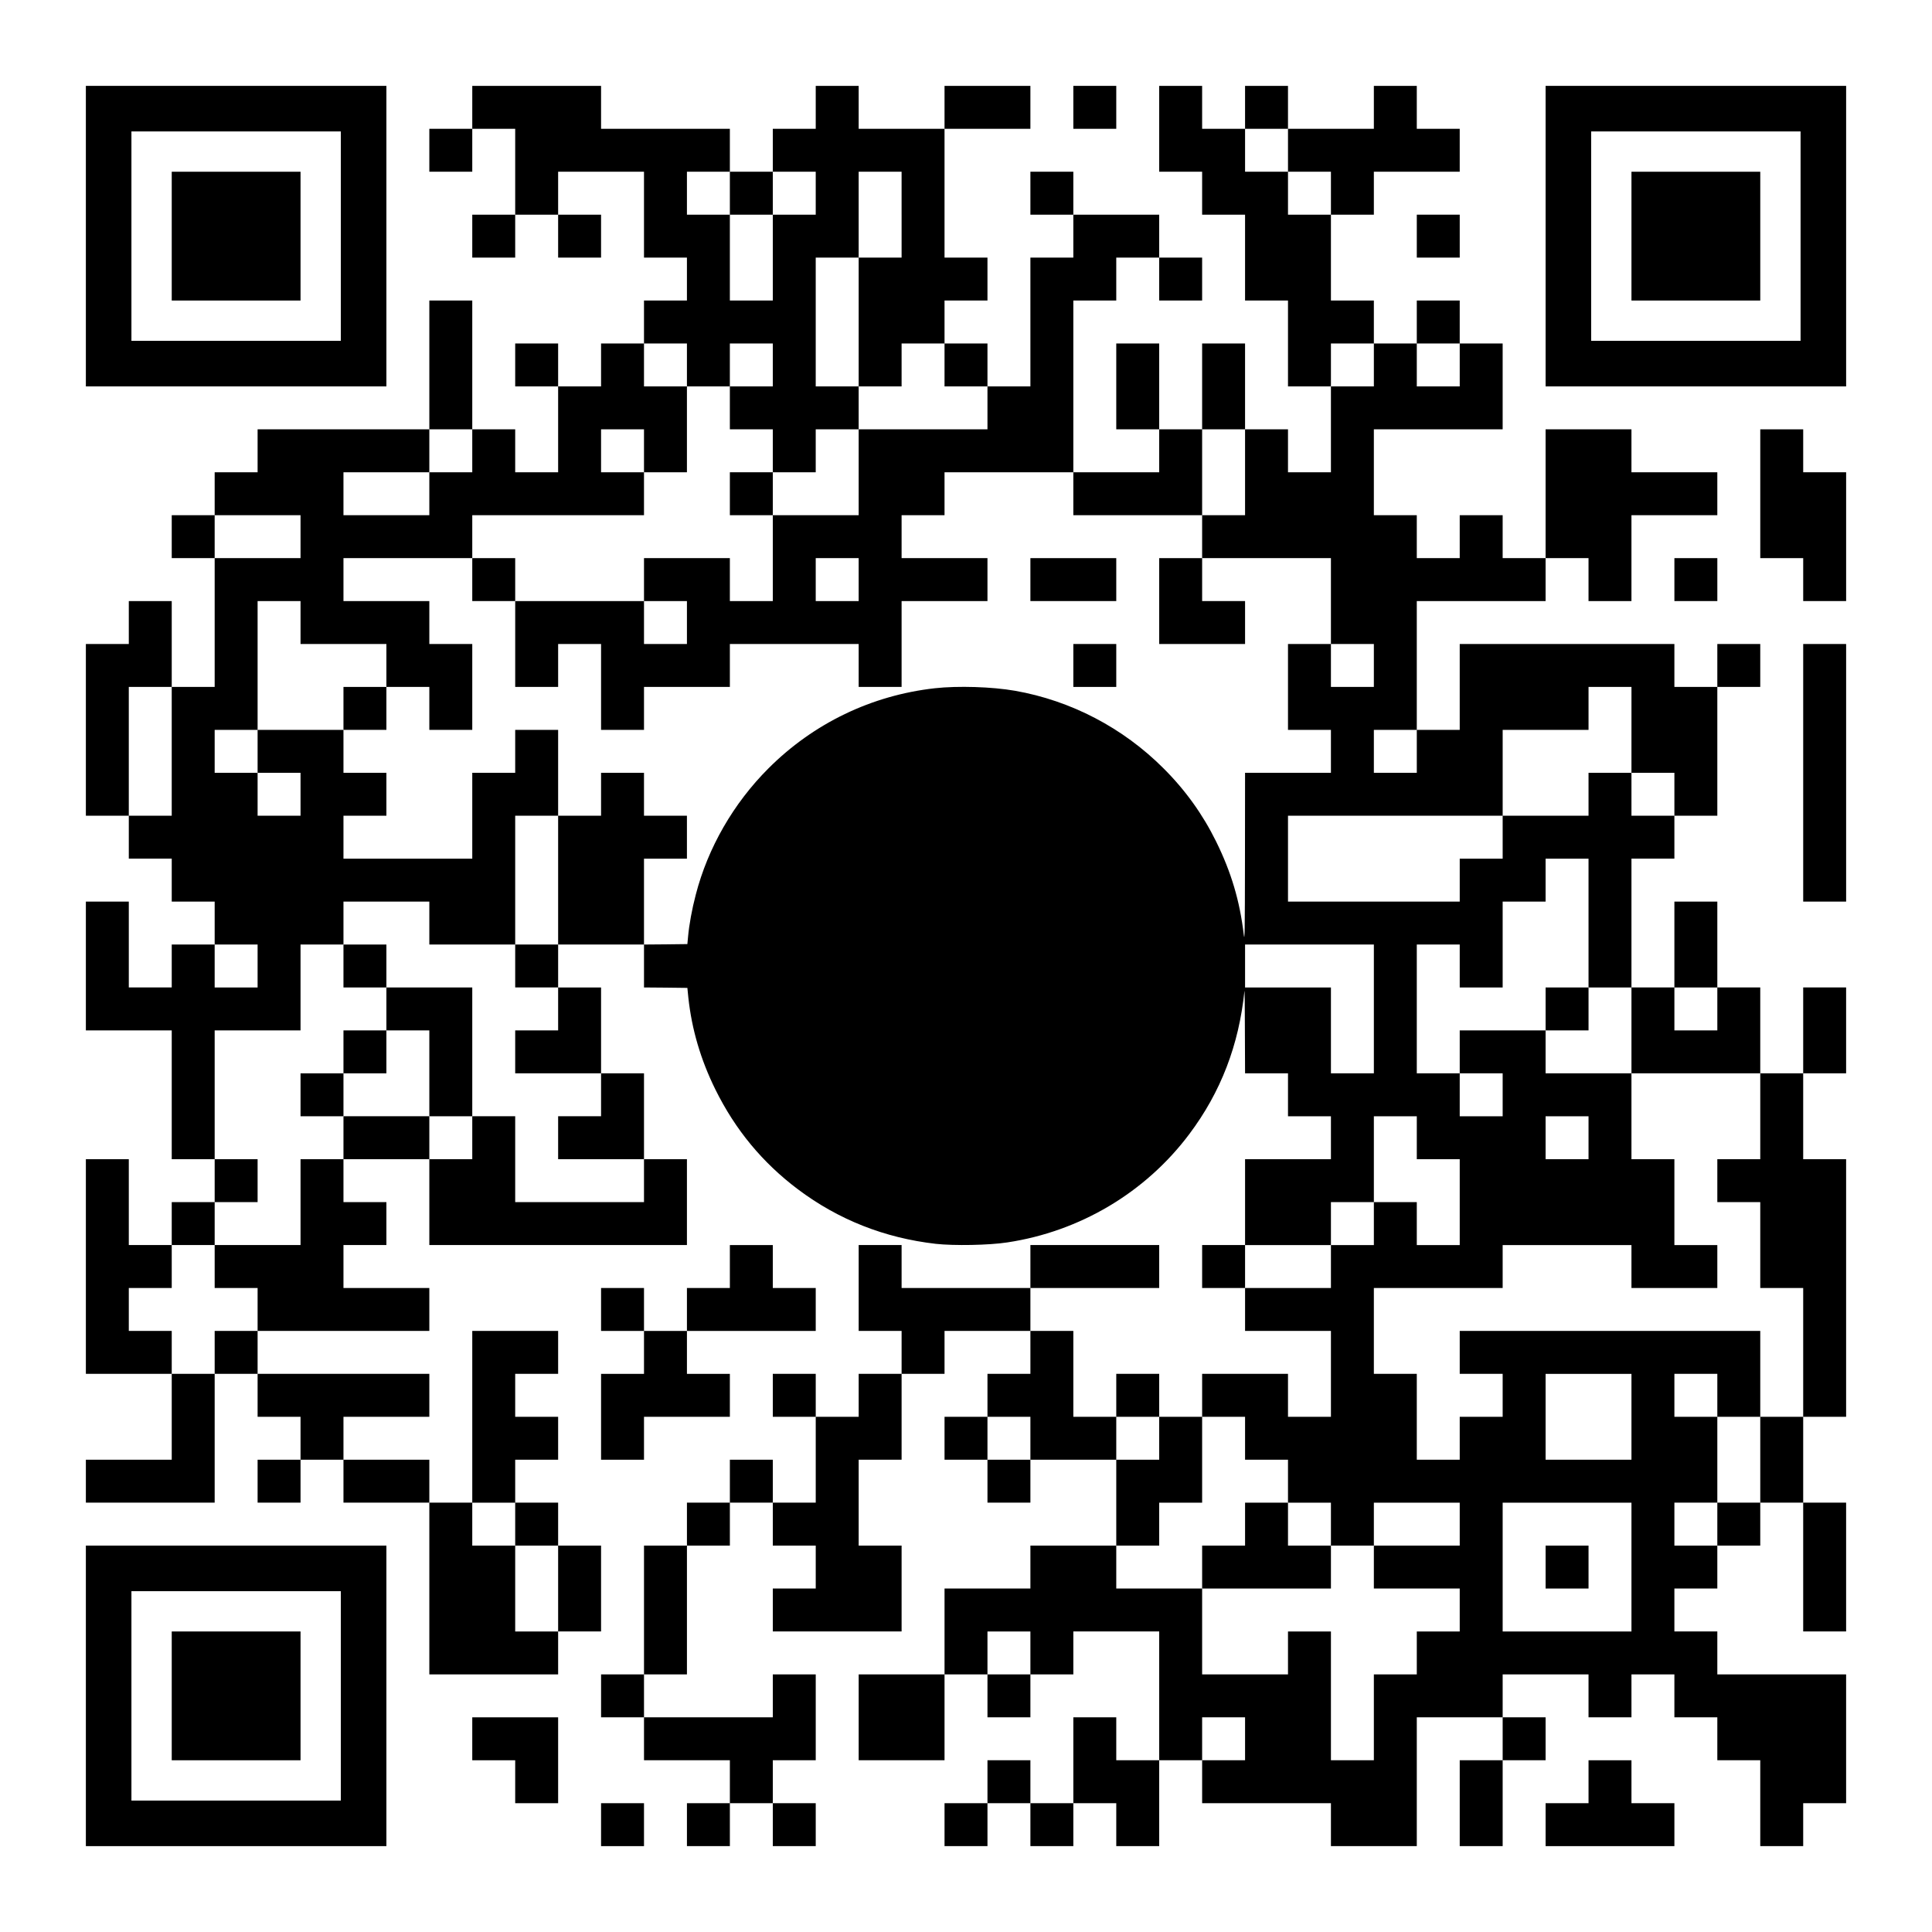 <?xml version="1.0" encoding="UTF-8" standalone="yes"?>
<svg version="1.0" xmlns="http://www.w3.org/2000/svg" width="2205px" height="2205px" viewBox="0 0 2205 2205" preserveAspectRatio="xMidYMid meet">
  <g transform="translate(0,2205) scale(0.1,-0.1)" fill="#000000" stroke="none">
    <path d="M980 19355 l0 -1715 1715 0 1715 0 0 1715 0 1715 -1715 0 -1715 0 0
-1715z m2910 0 l0 -1195 -1195 0 -1195 0 0 1195 0 1195 1195 0 1195 0 0 -1195z"/>
    <path d="M1960 19355 l0 -735 735 0 735 0 0 735 0 735 -735 0 -735 0 0 -735z"/>
    <path d="M5390 20825 l0 -245 -245 0 -245 0 0 -245 0 -245 245 0 245 0 0 245
0 245 245 0 245 0 0 -490 0 -490 -245 0 -245 0 0 -245 0 -245 245 0 245 0 0
245 0 245 245 0 245 0 0 -245 0 -245 245 0 245 0 0 245 0 245 -245 0 -245 0 0
245 0 245 490 0 490 0 0 -490 0 -490 245 0 245 0 0 -245 0 -245 -245 0 -245 0
0 -245 0 -245 -245 0 -245 0 0 -245 0 -245 -245 0 -245 0 0 245 0 245 -245 0
-245 0 0 -245 0 -245 245 0 245 0 0 -490 0 -490 -245 0 -245 0 0 245 0 245
-245 0 -245 0 0 735 0 735 -245 0 -245 0 0 -735 0 -735 -980 0 -980 0 0 -245
0 -245 -245 0 -245 0 0 -245 0 -245 -245 0 -245 0 0 -245 0 -245 245 0 245 0
0 -735 0 -735 -245 0 -245 0 0 490 0 490 -245 0 -245 0 0 -245 0 -245 -245 0
-245 0 0 -980 0 -980 245 0 245 0 0 -245 0 -245 245 0 245 0 0 -245 0 -245
245 0 245 0 0 -245 0 -245 -245 0 -245 0 0 -245 0 -245 -245 0 -245 0 0 490 0
490 -245 0 -245 0 0 -735 0 -735 490 0 490 0 0 -735 0 -735 245 0 245 0 0
-245 0 -245 -245 0 -245 0 0 -245 0 -245 -245 0 -245 0 0 490 0 490 -245 0
-245 0 0 -1225 0 -1225 490 0 490 0 0 -490 0 -490 -490 0 -490 0 0 -245 0
-245 735 0 735 0 0 735 0 735 245 0 245 0 0 -245 0 -245 245 0 245 0 0 -245 0
-245 -245 0 -245 0 0 -245 0 -245 245 0 245 0 0 245 0 245 245 0 245 0 0 -245
0 -245 490 0 490 0 0 -980 0 -980 735 0 735 0 0 245 0 245 245 0 245 0 0 490
0 490 -245 0 -245 0 0 245 0 245 -245 0 -245 0 0 245 0 245 245 0 245 0 0 245
0 245 -245 0 -245 0 0 245 0 245 245 0 245 0 0 245 0 245 -490 0 -490 0 0
-980 0 -980 -245 0 -245 0 0 245 0 245 -490 0 -490 0 0 245 0 245 490 0 490 0
0 245 0 245 -980 0 -980 0 0 245 0 245 980 0 980 0 0 245 0 245 -490 0 -490 0
0 245 0 245 245 0 245 0 0 245 0 245 -245 0 -245 0 0 245 0 245 490 0 490 0 0
-490 0 -490 1470 0 1470 0 0 490 0 490 -245 0 -245 0 0 490 0 490 -245 0 -245
0 0 490 0 490 -245 0 -245 0 0 245 0 245 490 0 490 0 0 -245 0 -245 247 -2
248 -3 11 -110 c39 -363 141 -710 309 -1050 228 -461 538 -835 942 -1139 462
-347 989 -555 1573 -622 209 -23 607 -16 815 16 831 125 1579 570 2079 1237
359 478 566 1017 629 1633 2 19 5 -184 5 -452 l2 -488 245 0 245 0 0 -245 0
-245 245 0 245 0 0 -245 0 -245 -490 0 -490 0 0 -490 0 -490 -245 0 -245 0 0
-245 0 -245 245 0 245 0 0 -245 0 -245 490 0 490 0 0 -490 0 -490 -245 0 -245
0 0 245 0 245 -490 0 -490 0 0 -245 0 -245 -245 0 -245 0 0 245 0 245 -245 0
-245 0 0 -245 0 -245 -245 0 -245 0 0 490 0 490 -245 0 -245 0 0 245 0 245
735 0 735 0 0 245 0 245 -735 0 -735 0 0 -245 0 -245 -735 0 -735 0 0 245 0
245 -245 0 -245 0 0 -490 0 -490 245 0 245 0 0 -245 0 -245 -245 0 -245 0 0
-245 0 -245 -245 0 -245 0 0 245 0 245 -245 0 -245 0 0 -245 0 -245 245 0 245
0 0 -490 0 -490 -245 0 -245 0 0 245 0 245 -245 0 -245 0 0 -245 0 -245 -245
0 -245 0 0 -245 0 -245 -245 0 -245 0 0 -735 0 -735 -245 0 -245 0 0 -245 0
-245 245 0 245 0 0 -245 0 -245 490 0 490 0 0 -245 0 -245 -245 0 -245 0 0
-245 0 -245 245 0 245 0 0 245 0 245 245 0 245 0 0 -245 0 -245 245 0 245 0 0
245 0 245 -245 0 -245 0 0 245 0 245 245 0 245 0 0 490 0 490 -245 0 -245 0 0
-245 0 -245 -735 0 -735 0 0 245 0 245 245 0 245 0 0 735 0 735 245 0 245 0 0
245 0 245 245 0 245 0 0 -245 0 -245 245 0 245 0 0 -245 0 -245 -245 0 -245 0
0 -245 0 -245 735 0 735 0 0 490 0 490 -245 0 -245 0 0 490 0 490 245 0 245 0
0 490 0 490 245 0 245 0 0 245 0 245 490 0 490 0 0 -245 0 -245 -245 0 -245 0
0 -245 0 -245 -245 0 -245 0 0 -245 0 -245 245 0 245 0 0 -245 0 -245 245 0
245 0 0 245 0 245 490 0 490 0 0 -490 0 -490 -490 0 -490 0 0 -245 0 -245
-490 0 -490 0 0 -490 0 -490 -490 0 -490 0 0 -490 0 -490 490 0 490 0 0 490 0
490 245 0 245 0 0 -245 0 -245 245 0 245 0 0 245 0 245 245 0 245 0 0 245 0
245 490 0 490 0 0 -735 0 -735 -245 0 -245 0 0 245 0 245 -245 0 -245 0 0
-490 0 -490 -245 0 -245 0 0 245 0 245 -245 0 -245 0 0 -245 0 -245 -245 0
-245 0 0 -245 0 -245 245 0 245 0 0 245 0 245 245 0 245 0 0 -245 0 -245 245
0 245 0 0 245 0 245 245 0 245 0 0 -245 0 -245 245 0 245 0 0 490 0 490 245 0
245 0 0 -245 0 -245 735 0 735 0 0 -245 0 -245 490 0 490 0 0 735 0 735 490 0
490 0 0 -245 0 -245 -245 0 -245 0 0 -490 0 -490 245 0 245 0 0 490 0 490 245
0 245 0 0 245 0 245 -245 0 -245 0 0 245 0 245 490 0 490 0 0 -245 0 -245 245
0 245 0 0 245 0 245 245 0 245 0 0 -245 0 -245 245 0 245 0 0 -245 0 -245 245
0 245 0 0 -490 0 -490 245 0 245 0 0 245 0 245 245 0 245 0 0 735 0 735 -735
0 -735 0 0 245 0 245 -245 0 -245 0 0 245 0 245 245 0 245 0 0 245 0 245 245
0 245 0 0 245 0 245 245 0 245 0 0 -735 0 -735 245 0 245 0 0 735 0 735 -245
0 -245 0 0 490 0 490 245 0 245 0 0 1470 0 1470 -245 0 -245 0 0 490 0 490
245 0 245 0 0 490 0 490 -245 0 -245 0 0 -490 0 -490 -245 0 -245 0 0 490 0
490 -245 0 -245 0 0 490 0 490 -245 0 -245 0 0 -490 0 -490 -245 0 -245 0 0
735 0 735 245 0 245 0 0 245 0 245 245 0 245 0 0 735 0 735 245 0 245 0 0 245
0 245 -245 0 -245 0 0 -245 0 -245 -245 0 -245 0 0 245 0 245 -1225 0 -1225 0
0 -490 0 -490 -245 0 -245 0 0 735 0 735 735 0 735 0 0 245 0 245 245 0 245 0
0 -245 0 -245 245 0 245 0 0 490 0 490 490 0 490 0 0 245 0 245 -490 0 -490 0
0 245 0 245 -490 0 -490 0 0 -735 0 -735 -245 0 -245 0 0 245 0 245 -245 0
-245 0 0 -245 0 -245 -245 0 -245 0 0 245 0 245 -245 0 -245 0 0 490 0 490
735 0 735 0 0 490 0 490 -245 0 -245 0 0 245 0 245 -245 0 -245 0 0 -245 0
-245 -245 0 -245 0 0 245 0 245 -245 0 -245 0 0 490 0 490 245 0 245 0 0 245
0 245 490 0 490 0 0 245 0 245 -245 0 -245 0 0 245 0 245 -245 0 -245 0 0
-245 0 -245 -490 0 -490 0 0 245 0 245 -245 0 -245 0 0 -245 0 -245 -245 0
-245 0 0 245 0 245 -245 0 -245 0 0 -490 0 -490 245 0 245 0 0 -245 0 -245
245 0 245 0 0 -490 0 -490 245 0 245 0 0 -490 0 -490 245 0 245 0 0 -490 0
-490 -245 0 -245 0 0 245 0 245 -245 0 -245 0 0 490 0 490 -245 0 -245 0 0
-490 0 -490 -245 0 -245 0 0 490 0 490 -245 0 -245 0 0 -490 0 -490 245 0 245
0 0 -245 0 -245 -490 0 -490 0 0 980 0 980 245 0 245 0 0 245 0 245 245 0 245
0 0 -245 0 -245 245 0 245 0 0 245 0 245 -245 0 -245 0 0 245 0 245 -490 0
-490 0 0 245 0 245 -245 0 -245 0 0 -245 0 -245 245 0 245 0 0 -245 0 -245
-245 0 -245 0 0 -735 0 -735 -245 0 -245 0 0 245 0 245 -245 0 -245 0 0 245 0
245 245 0 245 0 0 245 0 245 -245 0 -245 0 0 735 0 735 490 0 490 0 0 245 0
245 -490 0 -490 0 0 -245 0 -245 -490 0 -490 0 0 245 0 245 -245 0 -245 0 0
-245 0 -245 -245 0 -245 0 0 -245 0 -245 -245 0 -245 0 0 245 0 245 -735 0
-735 0 0 245 0 245 -735 0 -735 0 0 -245z m9310 -490 l0 -245 245 0 245 0 0
-245 0 -245 -245 0 -245 0 0 245 0 245 -245 0 -245 0 0 245 0 245 245 0 245 0
0 -245z m-6370 -490 l0 -245 245 0 245 0 0 245 0 245 245 0 245 0 0 -245 0
-245 -245 0 -245 0 0 -490 0 -490 -245 0 -245 0 0 490 0 490 -245 0 -245 0 0
245 0 245 245 0 245 0 0 -245z m1960 -245 l0 -490 -245 0 -245 0 0 -735 0
-735 245 0 245 0 0 245 0 245 245 0 245 0 0 -245 0 -245 245 0 245 0 0 -245 0
-245 -735 0 -735 0 0 -490 0 -490 -490 0 -490 0 0 -490 0 -490 -245 0 -245 0
0 245 0 245 -490 0 -490 0 0 -245 0 -245 245 0 245 0 0 -245 0 -245 -245 0
-245 0 0 245 0 245 -735 0 -735 0 0 -490 0 -490 245 0 245 0 0 245 0 245 245
0 245 0 0 -490 0 -490 245 0 245 0 0 245 0 245 490 0 490 0 0 245 0 245 735 0
735 0 0 -245 0 -245 245 0 245 0 0 490 0 490 490 0 490 0 0 245 0 245 -490 0
-490 0 0 245 0 245 245 0 245 0 0 245 0 245 735 0 735 0 0 -245 0 -245 735 0
735 0 0 490 0 490 245 0 245 0 0 -490 0 -490 -245 0 -245 0 0 -245 0 -245 735
0 735 0 0 -490 0 -490 245 0 245 0 0 -245 0 -245 -245 0 -245 0 0 245 0 245
-245 0 -245 0 0 -490 0 -490 245 0 245 0 0 -245 0 -245 -490 0 -490 0 -1 -977
c-1 -852 -3 -964 -14 -868 -45 381 -142 709 -315 1060 -152 309 -351 587 -600
835 -463 464 -1058 774 -1695 886 -263 46 -652 58 -915 29 -723 -81 -1385
-400 -1900 -915 -399 -399 -691 -906 -829 -1441 -44 -167 -76 -345 -88 -479
l-8 -85 -247 -3 -248 -2 0 490 0 490 245 0 245 0 0 245 0 245 -245 0 -245 0 0
245 0 245 -245 0 -245 0 0 -245 0 -245 -245 0 -245 0 0 -735 0 -735 -245 0
-245 0 0 -245 0 -245 245 0 245 0 0 -245 0 -245 -245 0 -245 0 0 -245 0 -245
490 0 490 0 0 -245 0 -245 -245 0 -245 0 0 -245 0 -245 490 0 490 0 0 -245 0
-245 -735 0 -735 0 0 490 0 490 -245 0 -245 0 0 -245 0 -245 -245 0 -245 0 0
245 0 245 -490 0 -490 0 0 -245 0 -245 -245 0 -245 0 0 -490 0 -490 -490 0
-490 0 0 -245 0 -245 245 0 245 0 0 -245 0 -245 -245 0 -245 0 0 -245 0 -245
-245 0 -245 0 0 245 0 245 -245 0 -245 0 0 245 0 245 245 0 245 0 0 245 0 245
245 0 245 0 0 245 0 245 245 0 245 0 0 245 0 245 -245 0 -245 0 0 735 0 735
490 0 490 0 0 490 0 490 245 0 245 0 0 245 0 245 490 0 490 0 0 -245 0 -245
490 0 490 0 0 735 0 735 245 0 245 0 0 490 0 490 -245 0 -245 0 0 -245 0 -245
-245 0 -245 0 0 -490 0 -490 -735 0 -735 0 0 245 0 245 245 0 245 0 0 245 0
245 -245 0 -245 0 0 245 0 245 -490 0 -490 0 0 -245 0 -245 245 0 245 0 0
-245 0 -245 -245 0 -245 0 0 245 0 245 -245 0 -245 0 0 245 0 245 245 0 245 0
0 735 0 735 245 0 245 0 0 -245 0 -245 490 0 490 0 0 -245 0 -245 245 0 245 0
0 -245 0 -245 245 0 245 0 0 490 0 490 -245 0 -245 0 0 245 0 245 -490 0 -490
0 0 245 0 245 735 0 735 0 0 245 0 245 980 0 980 0 0 245 0 245 -245 0 -245 0
0 245 0 245 245 0 245 0 0 -245 0 -245 245 0 245 0 0 490 0 490 -245 0 -245 0
0 245 0 245 245 0 245 0 0 -245 0 -245 245 0 245 0 0 245 0 245 245 0 245 0 0
-245 0 -245 -245 0 -245 0 0 -245 0 -245 245 0 245 0 0 -245 0 -245 245 0 245
0 0 245 0 245 245 0 245 0 0 245 0 245 -245 0 -245 0 0 735 0 735 245 0 245 0
0 490 0 490 245 0 245 0 0 -490z m5390 -1715 l0 -245 -245 0 -245 0 0 245 0
245 245 0 245 0 0 -245z m980 0 l0 -245 -245 0 -245 0 0 245 0 245 245 0 245
0 0 -245z m-11270 -980 l0 -245 -245 0 -245 0 0 -245 0 -245 -490 0 -490 0 0
245 0 245 490 0 490 0 0 245 0 245 245 0 245 0 0 -245z m-1960 -980 l0 -245
-490 0 -490 0 0 245 0 245 490 0 490 0 0 -245z m6370 -490 l0 -245 -245 0
-245 0 0 245 0 245 245 0 245 0 0 -245z m-7840 -1960 l0 -735 -245 0 -245 0 0
735 0 735 245 0 245 0 0 -735z m16660 245 l0 -490 245 0 245 0 0 -245 0 -245
-245 0 -245 0 0 245 0 245 -245 0 -245 0 0 -245 0 -245 -490 0 -490 0 0 -245
0 -245 -245 0 -245 0 0 -245 0 -245 -980 0 -980 0 0 490 0 490 1225 0 1225 0
0 490 0 490 490 0 490 0 0 245 0 245 245 0 245 0 0 -490z m-2450 -245 l0 -245
-245 0 -245 0 0 245 0 245 245 0 245 0 0 -245z m1960 -1960 l0 -735 245 0 245
0 0 -490 0 -490 735 0 735 0 0 -490 0 -490 -245 0 -245 0 0 -245 0 -245 245 0
245 0 0 -490 0 -490 245 0 245 0 0 -735 0 -735 -245 0 -245 0 0 -490 0 -490
-245 0 -245 0 0 -245 0 -245 -245 0 -245 0 0 245 0 245 245 0 245 0 0 490 0
490 -245 0 -245 0 0 245 0 245 245 0 245 0 0 -245 0 -245 245 0 245 0 0 490 0
490 -1715 0 -1715 0 0 -245 0 -245 245 0 245 0 0 -245 0 -245 -245 0 -245 0 0
-245 0 -245 -245 0 -245 0 0 490 0 490 -245 0 -245 0 0 490 0 490 735 0 735 0
0 245 0 245 735 0 735 0 0 -245 0 -245 490 0 490 0 0 245 0 245 -245 0 -245 0
0 490 0 490 -245 0 -245 0 0 490 0 490 -490 0 -490 0 0 245 0 245 -490 0 -490
0 0 -245 0 -245 245 0 245 0 0 -245 0 -245 -245 0 -245 0 0 245 0 245 -245 0
-245 0 0 735 0 735 245 0 245 0 0 -245 0 -245 245 0 245 0 0 490 0 490 245 0
245 0 0 245 0 245 245 0 245 0 0 -735z m-15190 -490 l0 -245 -245 0 -245 0 0
245 0 245 245 0 245 0 0 -245z m12740 -490 l0 -735 -245 0 -245 0 0 490 0 490
-490 0 -490 0 0 245 0 245 735 0 735 0 0 -735z m3920 0 l0 -245 -245 0 -245 0
0 245 0 245 245 0 245 0 0 -245z m-3430 -1470 l0 -245 245 0 245 0 0 -490 0
-490 -245 0 -245 0 0 245 0 245 -245 0 -245 0 0 -245 0 -245 -245 0 -245 0 0
-245 0 -245 -490 0 -490 0 0 245 0 245 490 0 490 0 0 245 0 245 245 0 245 0 0
490 0 490 245 0 245 0 0 -245z m1960 0 l0 -245 -245 0 -245 0 0 245 0 245 245
0 245 0 0 -245z m490 -3185 l0 -490 -490 0 -490 0 0 490 0 490 490 0 490 0 0
-490z m-6860 -245 l0 -245 -245 0 -245 0 0 245 0 245 245 0 245 0 0 -245z
m1470 0 l0 -245 -245 0 -245 0 0 245 0 245 245 0 245 0 0 -245z m980 0 l0
-245 245 0 245 0 0 -245 0 -245 245 0 245 0 0 -245 0 -245 245 0 245 0 0 245
0 245 490 0 490 0 0 -245 0 -245 -490 0 -490 0 0 -245 0 -245 490 0 490 0 0
-245 0 -245 -245 0 -245 0 0 -245 0 -245 -245 0 -245 0 0 -490 0 -490 -245 0
-245 0 0 735 0 735 -245 0 -245 0 0 -245 0 -245 -490 0 -490 0 0 490 0 490
-490 0 -490 0 0 245 0 245 245 0 245 0 0 245 0 245 245 0 245 0 0 490 0 490
245 0 245 0 0 -245z m-8330 -980 l0 -245 245 0 245 0 0 -490 0 -490 -245 0
-245 0 0 490 0 490 -245 0 -245 0 0 245 0 245 245 0 245 0 0 -245z m12740
-490 l0 -735 -735 0 -735 0 0 735 0 735 735 0 735 0 0 -735z m-6860 -980 l0
-245 -245 0 -245 0 0 245 0 245 245 0 245 0 0 -245z m2450 -980 l0 -245 -245
0 -245 0 0 245 0 245 245 0 245 0 0 -245z"/>
    <path d="M8330 16415 l0 -245 245 0 245 0 0 245 0 245 -245 0 -245 0 0 -245z"/>
    <path d="M5390 15435 l0 -245 245 0 245 0 0 245 0 245 -245 0 -245 0 0 -245z"/>
    <path d="M11760 15435 l0 -245 490 0 490 0 0 245 0 245 -490 0 -490 0 0 -245z"/>
    <path d="M13230 15190 l0 -490 490 0 490 0 0 245 0 245 -245 0 -245 0 0 245 0
245 -245 0 -245 0 0 -490z"/>
    <path d="M12250 14455 l0 -245 245 0 245 0 0 245 0 245 -245 0 -245 0 0 -245z"/>
    <path d="M3920 13965 l0 -245 245 0 245 0 0 245 0 245 -245 0 -245 0 0 -245z"/>
    <path d="M3920 11025 l0 -245 245 0 245 0 0 -245 0 -245 -245 0 -245 0 0 -245
0 -245 -245 0 -245 0 0 -245 0 -245 245 0 245 0 0 245 0 245 245 0 245 0 0
245 0 245 245 0 245 0 0 -490 0 -490 245 0 245 0 0 735 0 735 -490 0 -490 0 0
245 0 245 -245 0 -245 0 0 -245z"/>
    <path d="M17640 10535 l0 -245 245 0 245 0 0 245 0 245 -245 0 -245 0 0 -245z"/>
    <path d="M14210 4655 l0 -245 -245 0 -245 0 0 -245 0 -245 735 0 735 0 0 245
0 245 -245 0 -245 0 0 245 0 245 -245 0 -245 0 0 -245z"/>
    <path d="M17640 4165 l0 -245 245 0 245 0 0 245 0 245 -245 0 -245 0 0 -245z"/>
    <path d="M12250 20825 l0 -245 245 0 245 0 0 245 0 245 -245 0 -245 0 0 -245z"/>
    <path d="M17640 19355 l0 -1715 1715 0 1715 0 0 1715 0 1715 -1715 0 -1715 0
0 -1715z m2910 0 l0 -1195 -1195 0 -1195 0 0 1195 0 1195 1195 0 1195 0 0
-1195z"/>
    <path d="M18620 19355 l0 -735 735 0 735 0 0 735 0 735 -735 0 -735 0 0 -735z"/>
    <path d="M16170 19355 l0 -245 245 0 245 0 0 245 0 245 -245 0 -245 0 0 -245z"/>
    <path d="M20090 16415 l0 -735 245 0 245 0 0 -245 0 -245 245 0 245 0 0 735 0
735 -245 0 -245 0 0 245 0 245 -245 0 -245 0 0 -735z"/>
    <path d="M19110 15435 l0 -245 245 0 245 0 0 245 0 245 -245 0 -245 0 0 -245z"/>
    <path d="M20580 13230 l0 -1470 245 0 245 0 0 1470 0 1470 -245 0 -245 0 0
-1470z"/>
    <path d="M8330 7595 l0 -245 -245 0 -245 0 0 -245 0 -245 -245 0 -245 0 0 245
0 245 -245 0 -245 0 0 -245 0 -245 245 0 245 0 0 -245 0 -245 -245 0 -245 0 0
-490 0 -490 245 0 245 0 0 245 0 245 490 0 490 0 0 245 0 245 -245 0 -245 0 0
245 0 245 735 0 735 0 0 245 0 245 -245 0 -245 0 0 245 0 245 -245 0 -245 0 0
-245z"/>
    <path d="M980 2695 l0 -1715 1715 0 1715 0 0 1715 0 1715 -1715 0 -1715 0 0
-1715z m2910 0 l0 -1195 -1195 0 -1195 0 0 1195 0 1195 1195 0 1195 0 0 -1195z"/>
    <path d="M1960 2695 l0 -735 735 0 735 0 0 735 0 735 -735 0 -735 0 0 -735z"/>
    <path d="M5390 2205 l0 -245 245 0 245 0 0 -245 0 -245 245 0 245 0 0 490 0
490 -490 0 -490 0 0 -245z"/>
    <path d="M18130 1715 l0 -245 -245 0 -245 0 0 -245 0 -245 735 0 735 0 0 245
0 245 -245 0 -245 0 0 245 0 245 -245 0 -245 0 0 -245z"/>
    <path d="M6860 1225 l0 -245 245 0 245 0 0 245 0 245 -245 0 -245 0 0 -245z"/>
  </g>
</svg>
